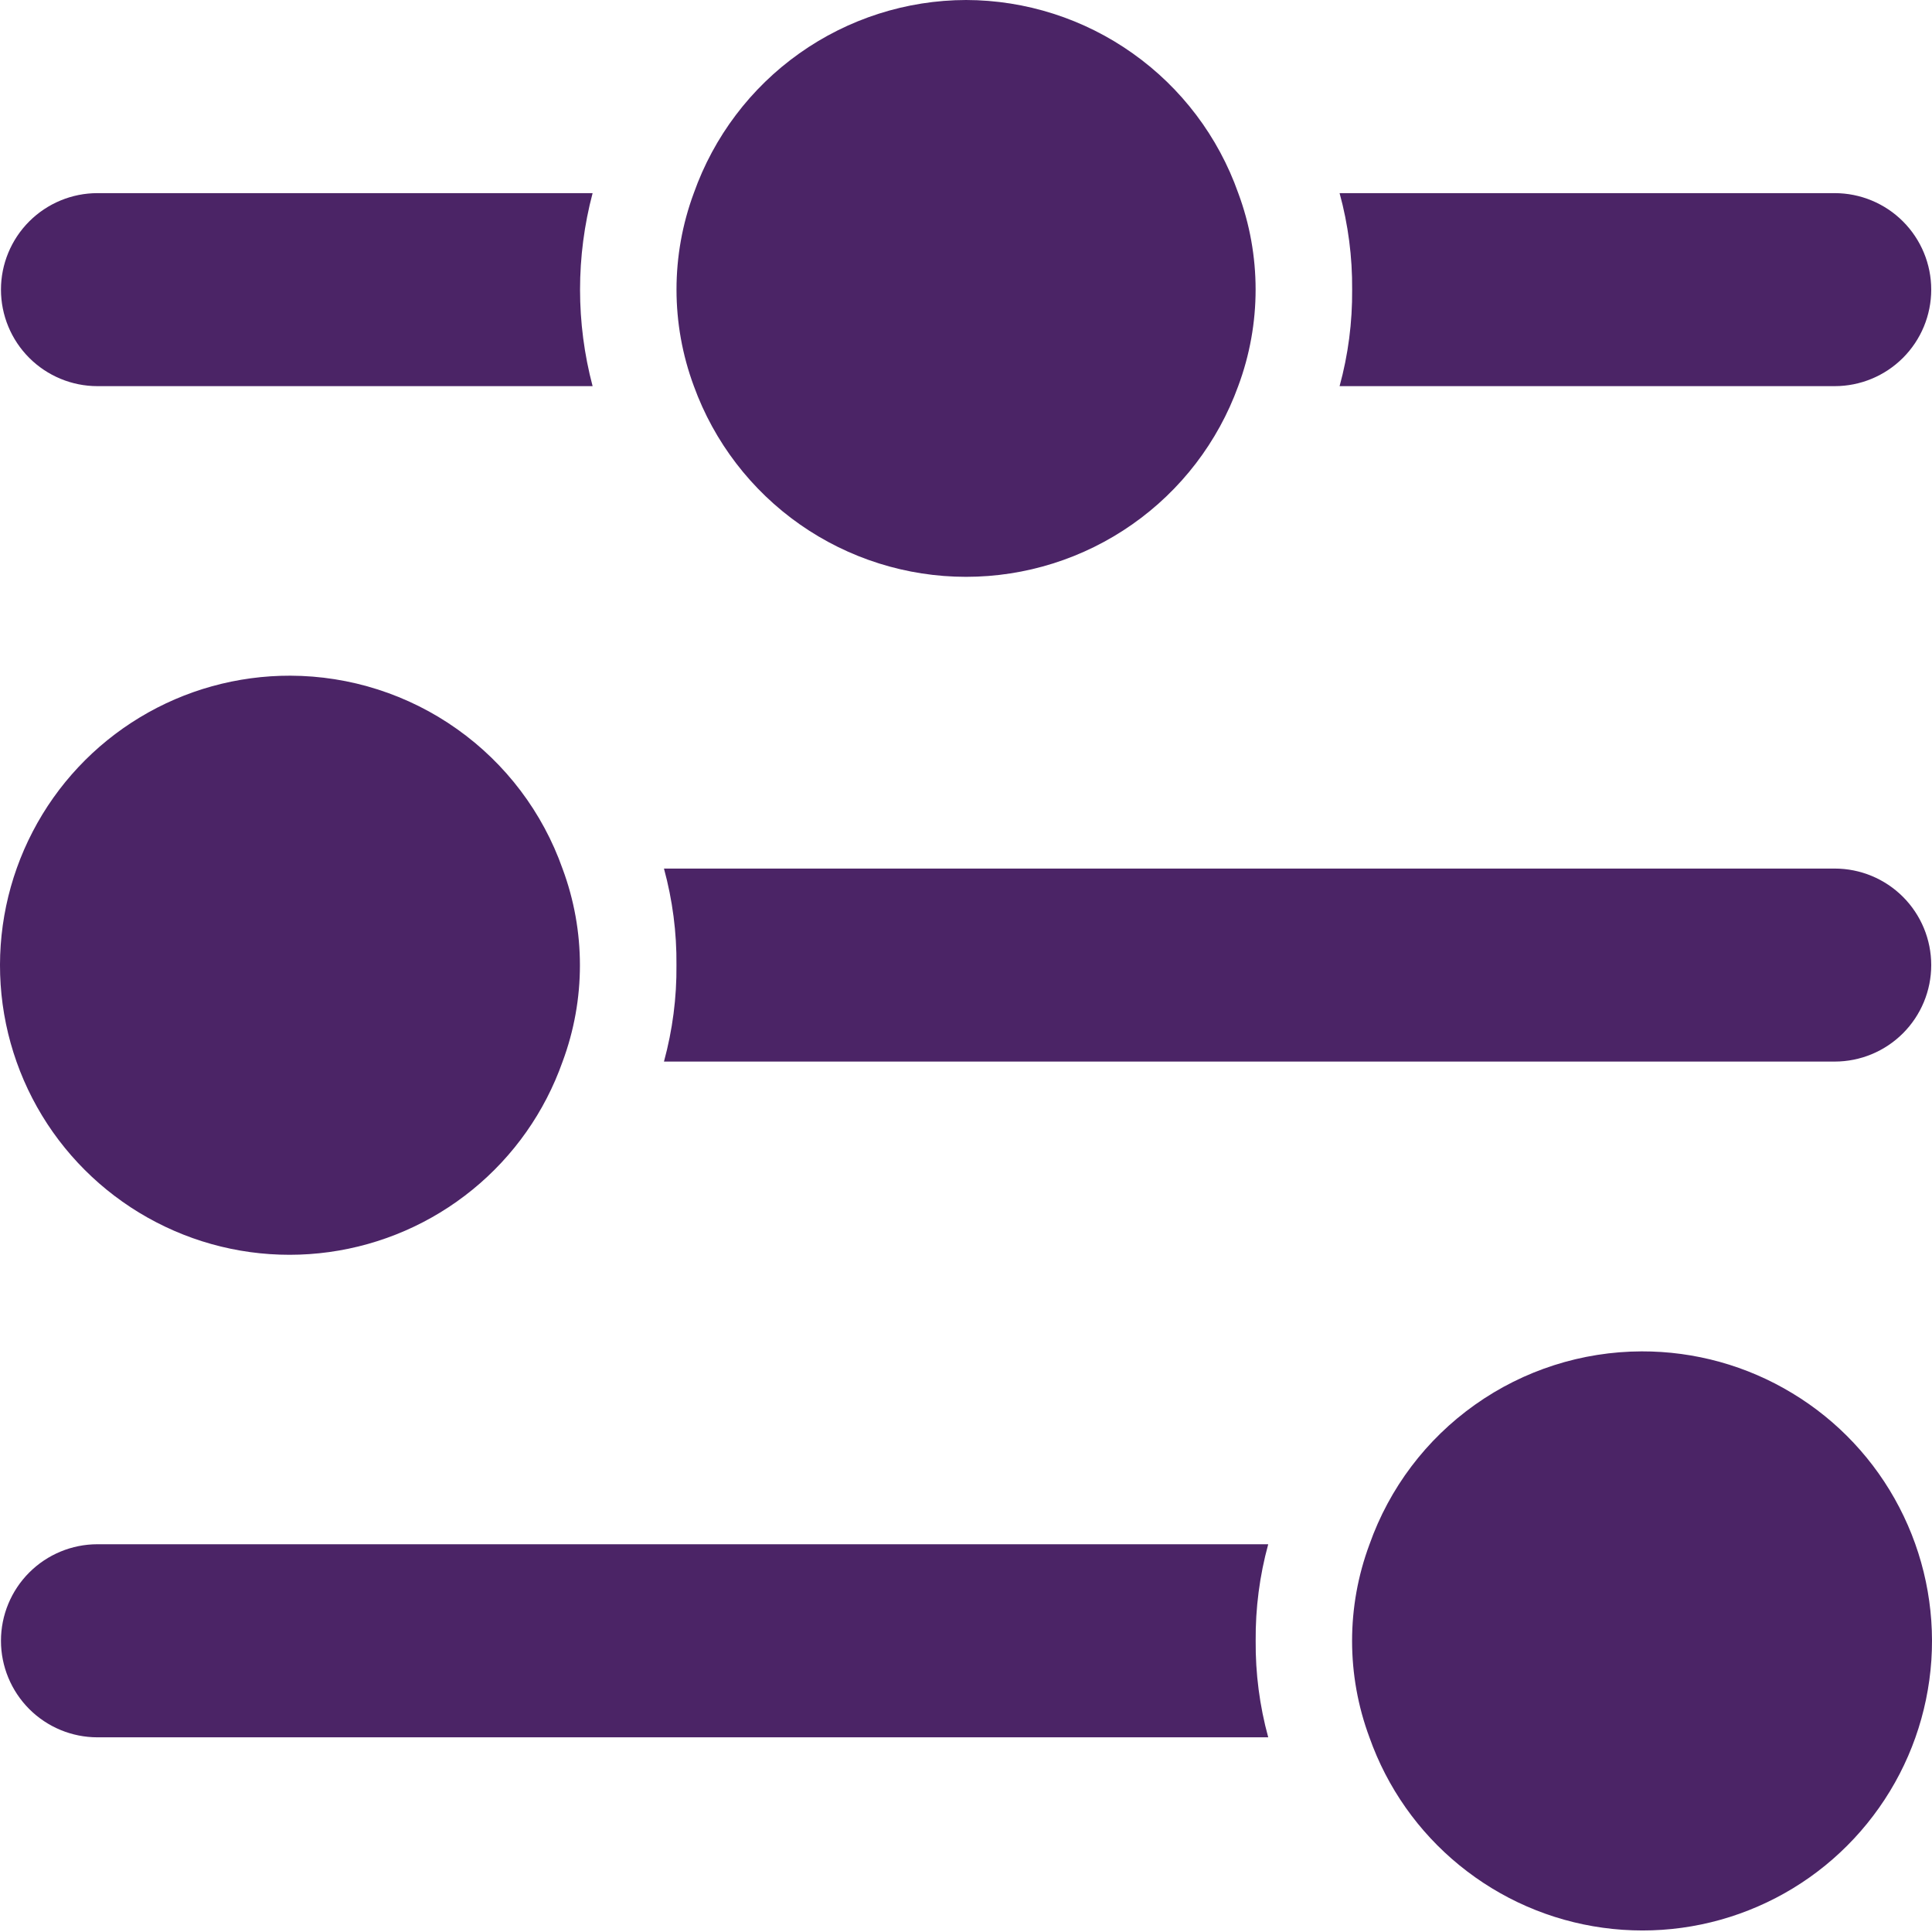 <svg width="30" height="30" viewBox="0 0 30 30" fill="none" xmlns="http://www.w3.org/2000/svg">
<path d="M10.504 14.986C10.509 14.479 10.443 13.975 10.31 13.487L28.489 13.487C28.887 13.487 29.268 13.645 29.549 13.926C29.83 14.207 29.988 14.588 29.988 14.986C29.988 15.383 29.83 15.764 29.549 16.045C29.268 16.326 28.887 16.484 28.489 16.484H10.31C10.443 15.996 10.509 15.492 10.504 14.986Z" fill="#4B2466"/>
<path d="M20.996 4.497C21 3.991 20.935 3.487 20.801 2.999L28.489 2.999C28.887 2.999 29.268 3.157 29.549 3.438C29.83 3.719 29.988 4.1 29.988 4.497C29.988 4.895 29.83 5.276 29.549 5.557C29.268 5.838 28.887 5.996 28.489 5.996L20.801 5.996C20.935 5.508 21 5.004 20.996 4.497Z" fill="#4B2466"/>
<path d="M1.513 2.999L9.202 2.999C8.942 3.981 8.942 5.014 9.202 5.996L1.513 5.996C1.116 5.996 0.735 5.838 0.454 5.557C0.173 5.276 0.015 4.895 0.015 4.497C0.015 4.1 0.173 3.719 0.454 3.438C0.735 3.157 1.116 2.999 1.513 2.999Z" fill="#4B2466"/>
<path d="M1.513 23.979H19.693C19.559 24.467 19.494 24.972 19.498 25.478C19.494 25.984 19.559 26.488 19.693 26.977H1.513C1.116 26.977 0.735 26.819 0.454 26.538C0.173 26.256 0.015 25.875 0.015 25.478C0.015 25.08 0.173 24.699 0.454 24.418C0.735 24.137 1.116 23.979 1.513 23.979Z" fill="#4B2466"/>
<path d="M25.491 20.984C26.316 20.982 27.125 21.206 27.831 21.634C28.537 22.06 29.112 22.673 29.492 23.405C29.873 24.137 30.045 24.959 29.99 25.782C29.934 26.605 29.654 27.397 29.178 28.071C28.703 28.745 28.052 29.276 27.295 29.604C26.539 29.933 25.706 30.047 24.889 29.934C24.072 29.822 23.302 29.486 22.663 28.965C22.023 28.444 21.54 27.757 21.265 26.979C20.905 26.012 20.905 24.948 21.265 23.982C21.574 23.107 22.146 22.349 22.903 21.813C23.659 21.276 24.564 20.987 25.491 20.984Z" fill="#4B2466"/>
<path d="M4.509 10.492C5.436 10.495 6.341 10.784 7.097 11.321C7.854 11.857 8.426 12.615 8.735 13.489C9.095 14.456 9.095 15.52 8.735 16.487C8.46 17.265 7.977 17.952 7.337 18.473C6.698 18.994 5.928 19.329 5.111 19.442C4.294 19.555 3.461 19.441 2.705 19.112C1.948 18.783 1.297 18.253 0.821 17.579C0.346 16.905 0.065 16.113 0.01 15.29C-0.045 14.467 0.127 13.645 0.508 12.913C0.888 12.181 1.463 11.568 2.169 11.141C2.874 10.714 3.684 10.49 4.509 10.492Z" fill="#4B2466"/>
<path d="M15.001 -0C15.928 0.002 16.833 0.292 17.589 0.829C18.346 1.365 18.918 2.123 19.227 2.997C19.587 3.964 19.587 5.028 19.227 5.995C18.912 6.863 18.338 7.613 17.581 8.143C16.825 8.673 15.924 8.957 15.001 8.957C14.078 8.957 13.177 8.673 12.42 8.143C11.664 7.613 11.089 6.863 10.774 5.995C10.415 5.028 10.415 3.964 10.774 2.997C11.084 2.123 11.656 1.365 12.412 0.829C13.169 0.292 14.073 0.002 15.001 -0Z" fill="#4B2466"/>
</svg>
